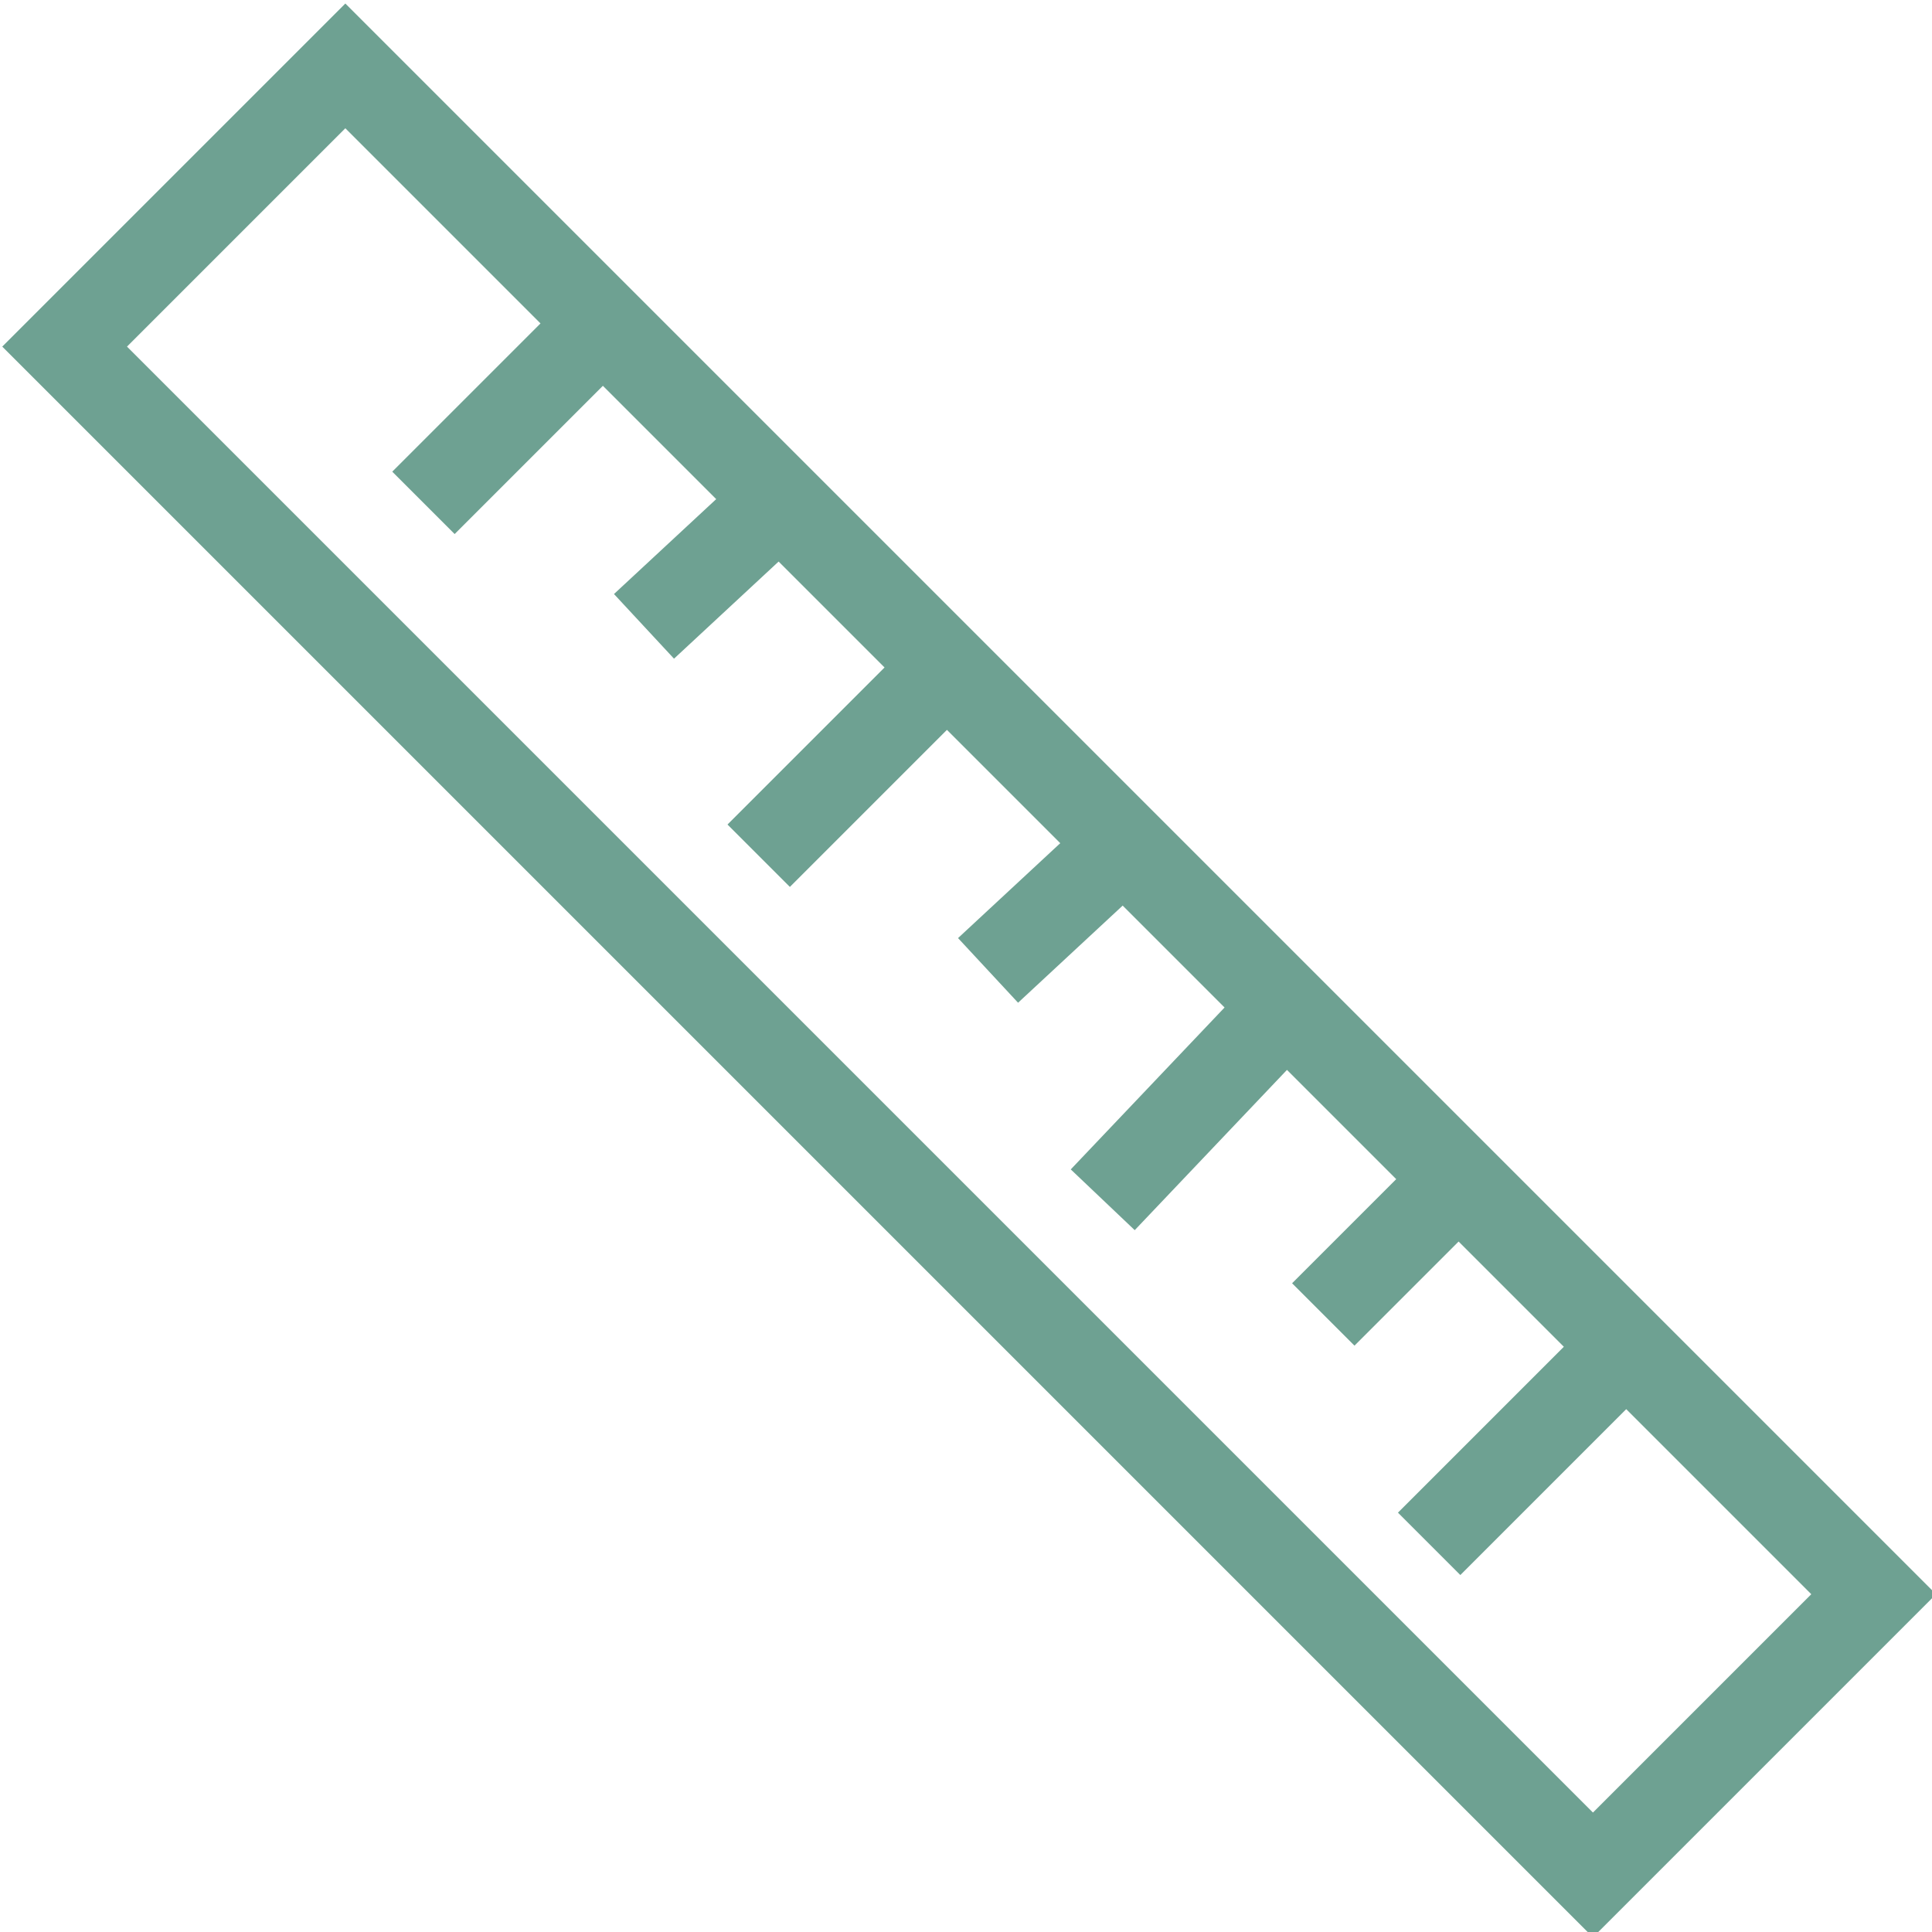 <?xml version="1.0" encoding="UTF-8"?>
<svg id="Layer_2" xmlns="http://www.w3.org/2000/svg" version="1.1" viewBox="0 0 21.9 21.9">
  <!-- Generator: Adobe Illustrator 29.0.1, SVG Export Plug-In . SVG Version: 2.1.0 Build 192)  -->
  <defs>
    <style>
      .st0 {
        stroke-miterlimit: 10;
      }

      .st0, .st1 {
        fill: none;
        stroke: #6ea192;
      }

      .st1 {
        stroke-miterlimit: 10;
        stroke-width: 1px;
      }
    </style>
  </defs>
  <g id="_Слой_1">
    <g>
      <rect class="st1" x="8.7" y="-1.3" width="4.5" height="24.5" transform="translate(-4.5 11) rotate(-45)"/>
      <line class="st0" x1="4.8" y1="5.7" x2="6.8" y2="3.7"/>
      <line class="st0" x1="7.3" y1="7.1" x2="8.7" y2="5.8"/>
      <line class="st0" x1="8.6" y1="9.7" x2="10.5" y2="7.8"/>
      <line class="st0" x1="11.2" y1="11" x2="12.6" y2="9.7"/>
      <line class="st0" x1="12.5" y1="13.6" x2="14.4" y2="11.6"/>
      <line class="st0" x1="15" y1="14.9" x2="16.3" y2="13.6"/>
      <line class="st0" x1="16.2" y1="17.5" x2="18.2" y2="15.5"/>
    </g>
  </g>
</svg>